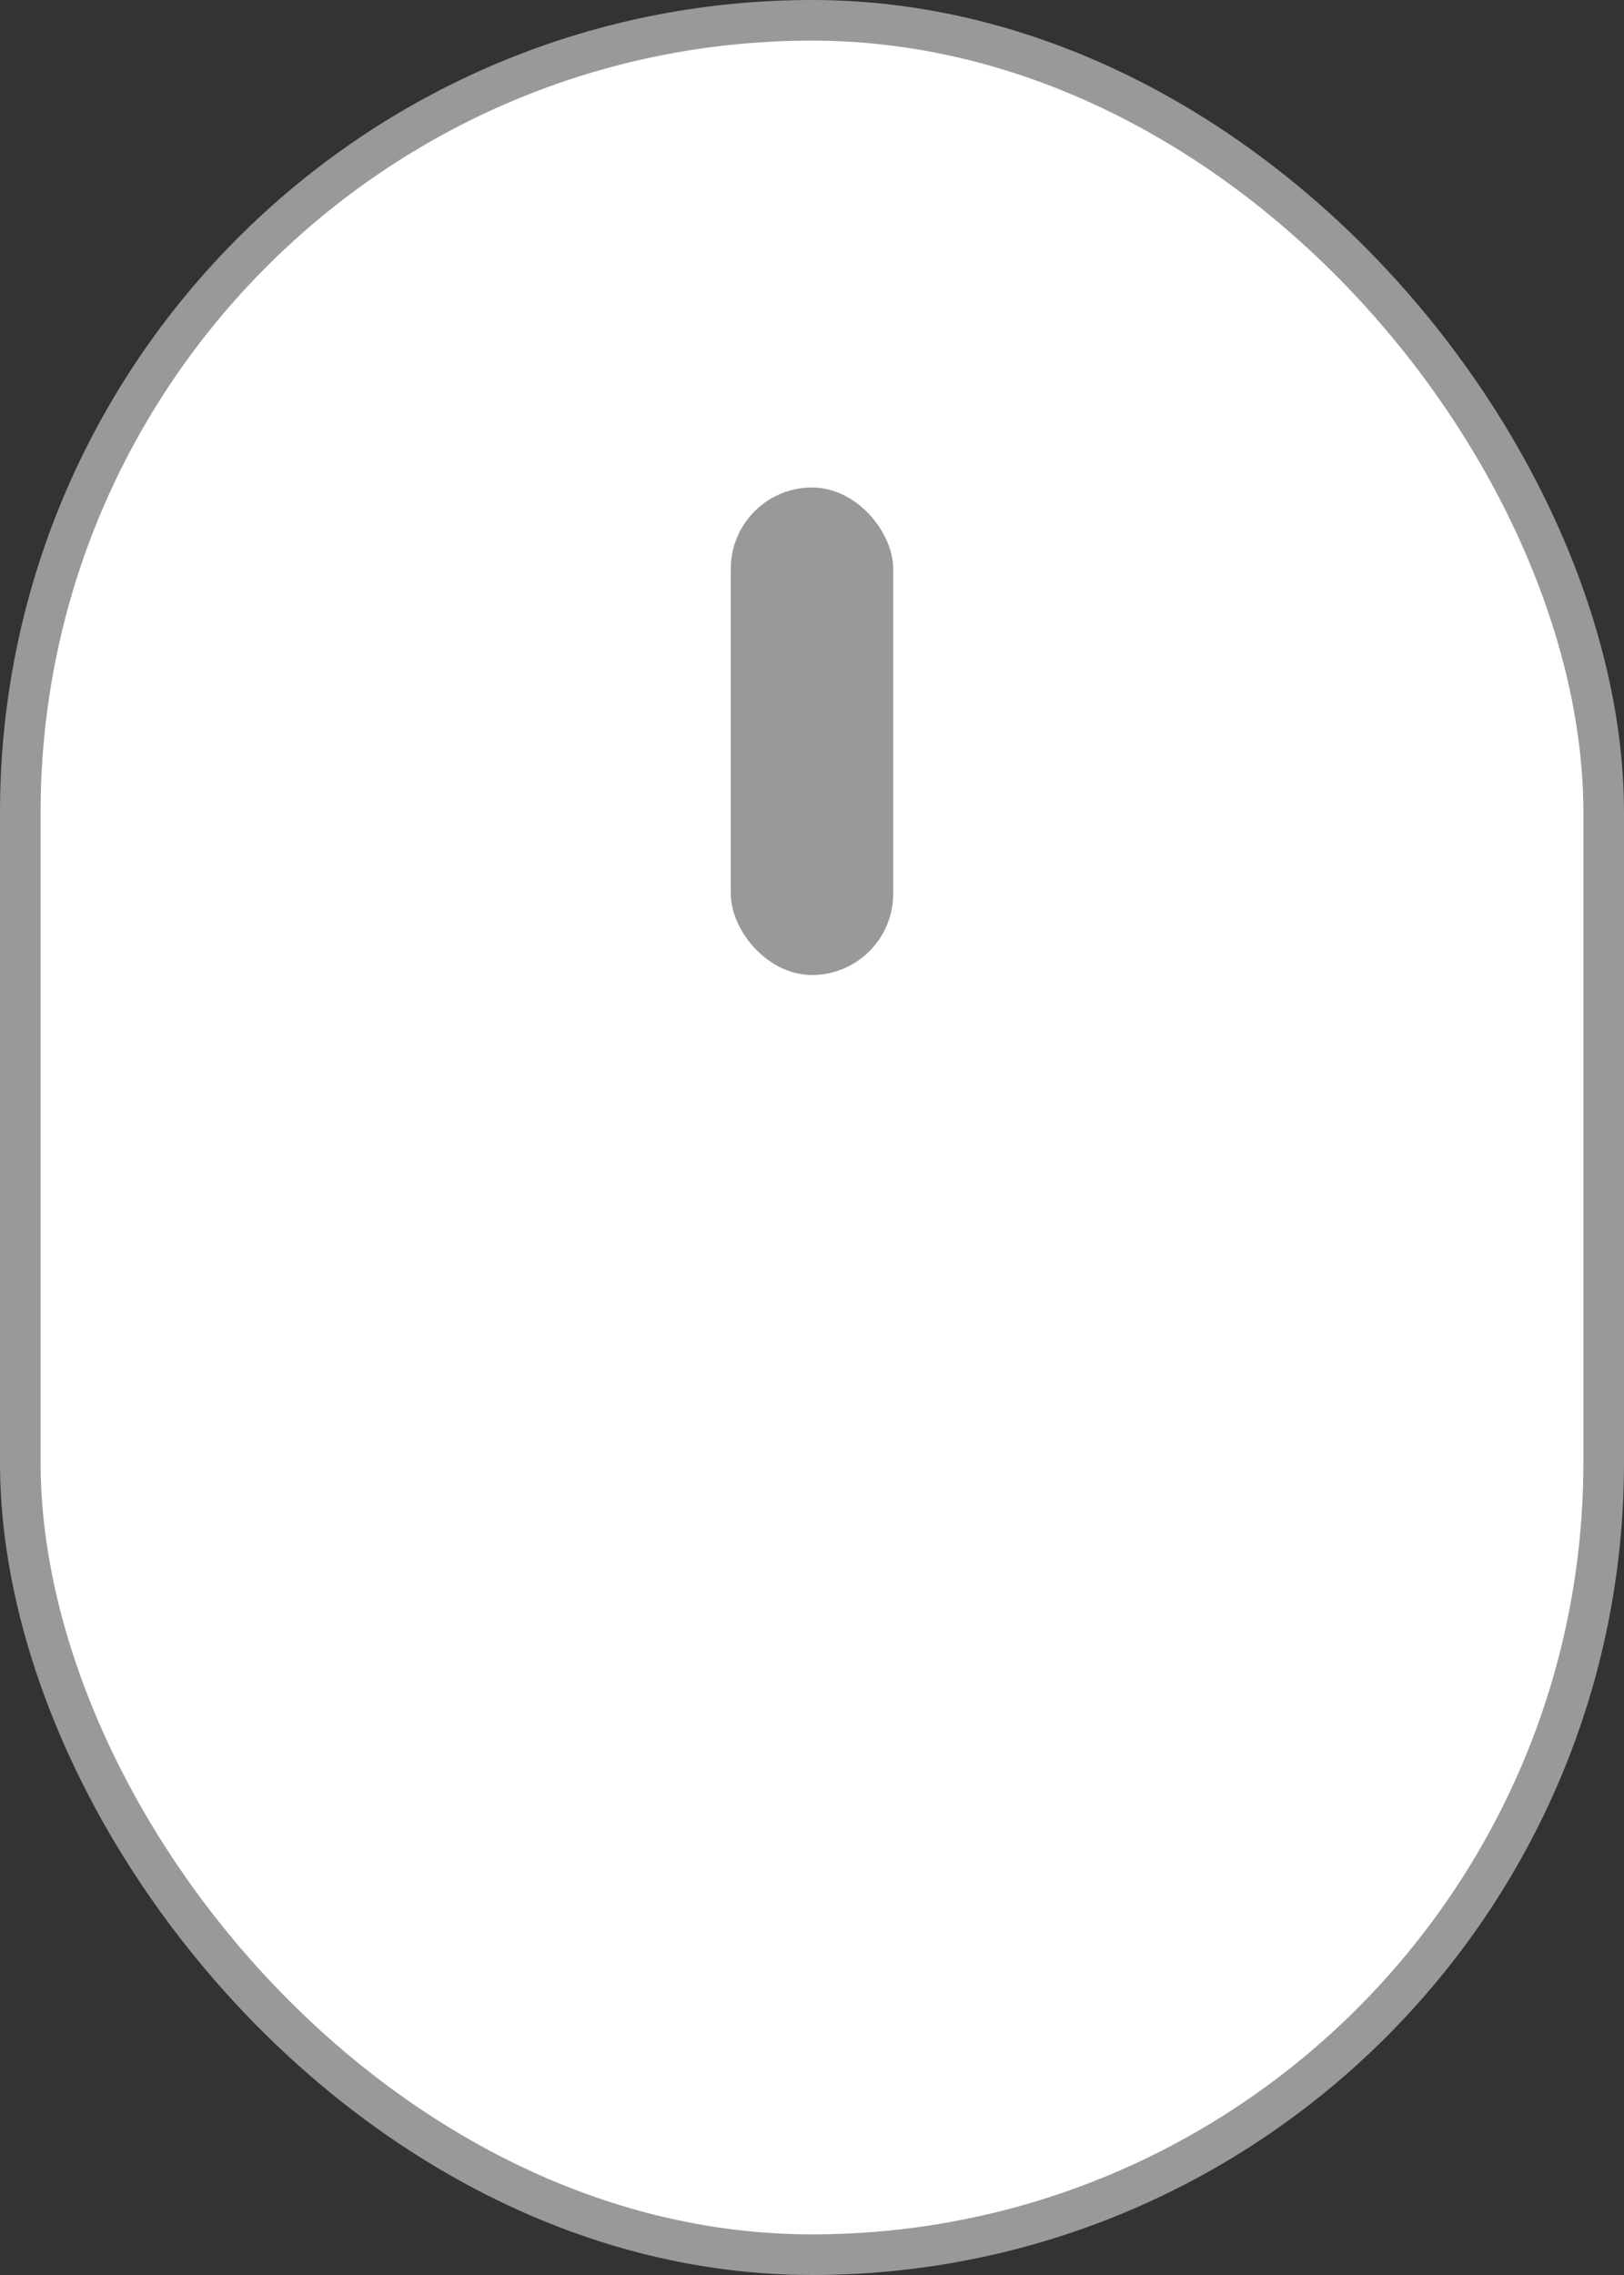 <svg width="40" height="56" viewBox="0 0 40 56" fill="none" xmlns="http://www.w3.org/2000/svg">
<rect x="0" y="0" width="40" height="56" fill="#333333" stroke="none"/>
<rect x="0.5" y="0.5" width="39" height="55" rx="19.5" fill="white" stroke="#999999"/>
<rect x="18" y="12" width="4" height="12" rx="2" fill="#999999"/>
</svg>
